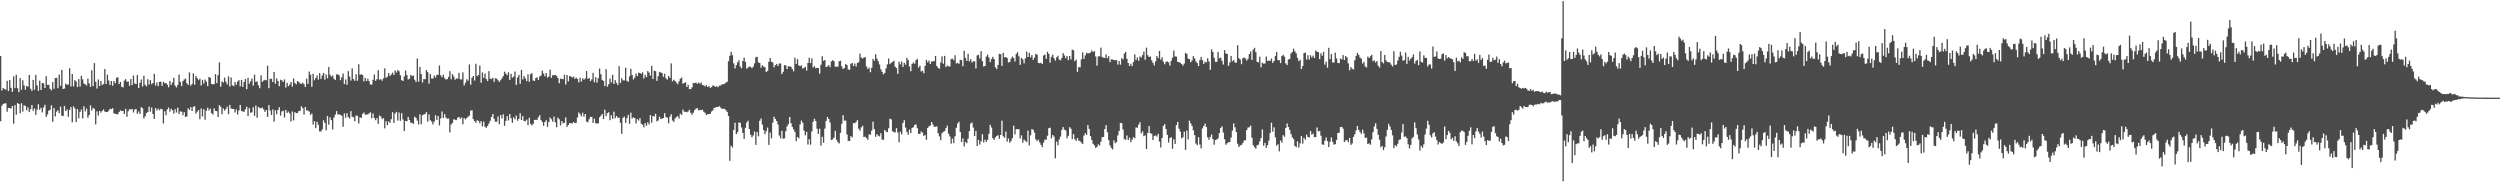 <?xml version="1.0" encoding="UTF-8"?>
<svg xmlns="http://www.w3.org/2000/svg" width="1920" height="150">
  <path d="M0 43.010h1v50.109H0zM1 69.542h1v11.610H1zM2 67.565h1v12.272H2zM3 68.369h1v11.092H3zM4 68.857h1v10.460H4zM5 62.031h1v23.806H5zM6 69.950h1v12.931H6zM7 61.417h1v21.595H7zM8 67.422h1v15.992H8zM9 70.519h1v10.928H9zM10 58.619h1v36.354H10zM11 67.709h1v13.054H11zM12 57.459h1v30.642H12zM13 67.762h1v11.380H13zM14 70.807h1v9.029H14zM15 60.005h1v27.043H15zM16 68.937h1v10.347H16zM17 61.628h1v24.064H17zM18 65.562h1v15.400H18zM19 68.923h1v12.349H19zM20 66.027h1v18.587H20zM21 66.583h1v15.834H21zM22 57.545h1v28.592H22zM23 68.131h1v15.748H23zM24 69.849h1v10.799H24zM25 61.335h1v23.691H25zM26 68.940h1v14.310H26zM27 57.477h1v30.758H27zM28 65.648h1v18.521H28zM29 69.761h1v10.315H29zM30 61.889h1v22.424H30zM31 69.128h1v13.668H31zM32 63.761h1v22.566H32zM33 64.050h1v18.560H33zM34 67.580h1v12.894H34zM35 58.524h1v31.220H35zM36 65.180h1v22.745H36zM37 65.174h1v19.797H37zM38 68.159h1v16.154H38zM39 69.353h1v11.555H39zM40 63.027h1v30.495H40zM41 68.140h1v14.845H41zM42 59.890h1v29.469H42zM43 59.816h1v25.937H43zM44 67.729h1v16.901H44zM45 57.291h1v29.630H45zM46 65.881h1v16.051H46zM47 53.639h1v35.268H47zM48 68.369h1v20.691H48zM49 68.013h1v13.458H49zM50 64.244h1v20.996H50zM51 65.079h1v18.961H51zM52 64.873h1v24.805H52zM53 52.433h1v31.931H53zM54 66.403h1v15.808H54zM55 56.837h1v37.096H55zM56 66.327h1v15.358H56zM57 61.519h1v21.713H57zM58 62.592h1v31.178H58zM59 66.860h1v16.930H59zM60 60.768h1v30.115H60zM61 66.455h1v19.479H61zM62 58.152h1v25.974H62zM63 60.913h1v29.994H63zM64 64.199h1v17.433H64zM65 64.830h1v20.706H65zM66 65.643h1v17.804H66zM67 60.366h1v30.043H67zM68 63.995h1v24.439H68zM69 66.738h1v14.210H69zM70 53.984h1v30.863H70zM71 66.163h1v16.657H71zM72 48.468h1v35.146H72zM73 62.832h1v32.711H73zM74 67.989h1v17.518H74zM75 61.027h1v27.684H75zM76 66.060h1v19.127H76zM77 62.177h1v24.358H77zM78 65.393h1v19.820H78zM79 64.405h1v19.667H79zM80 53.038h1v32.632H80zM81 64.484h1v21.638H81zM82 57.314h1v28.672H82zM83 61.839h1v23.139H83zM84 65.332h1v18.272H84zM85 62.194h1v21.645H85zM86 65.811h1v17.291H86zM87 62.212h1v24.777H87zM88 63.911h1v23.532H88zM89 59.707h1v27.970H89zM90 59.374h1v28.448H90zM91 64.571h1v21.461H91zM92 62.966h1v21.760H92zM93 66.661h1v18.701H93zM94 67.138h1v17.955H94zM95 61.897h1v25.642H95zM96 60.788h1v22.806H96zM97 62.754h1v26.897H97zM98 62.553h1v22.825H98zM99 65.966h1v17.893H99zM100 60.713h1v23.386H100zM101 65.308h1v18.453H101zM102 57.989h1v28.398H102zM103 64.121h1v20.053H103zM104 64.494h1v19.207H104zM105 57.504h1v29.885H105zM106 67.554h1v18.039H106zM107 63.638h1v23.870H107zM108 61.037h1v21.298H108zM109 66.407h1v16.773H109zM110 58.181h1v32.731H110zM111 65.077h1v24.240H111zM112 66.348h1v20.426H112zM113 60.809h1v25.233H113zM114 64.913h1v16.942H114zM115 61.470h1v24.285H115zM116 64.611h1v18.044H116zM117 63.805h1v23.730H117zM118 56.680h1v34.666H118zM119 65.708h1v17.291H119zM120 63.215h1v21.673H120zM121 66.127h1v17.295H121zM122 62.899h1v21.799H122zM123 62.736h1v20.846H123zM124 65.925h1v17.985H124zM125 62.757h1v32.000H125zM126 63.969h1v21.489H126zM127 63.741h1v24.742H127zM128 65.002h1v19.011H128zM129 67.000h1v15.653H129zM130 62.146h1v23.690H130zM131 65.180h1v18.380H131zM132 63.312h1v21.352H132zM133 59.743h1v27.578H133zM134 65.810h1v18.071H134zM135 67.180h1v19.240H135zM136 65.297h1v17.436H136zM137 57.271h1v30.232H137zM138 62.890h1v22.664H138zM139 66.112h1v19.662H139zM140 62.310h1v26.161H140zM141 61.093h1v25.021H141zM142 60.350h1v29.462H142zM143 63.976h1v25.479H143zM144 65.250h1v17.992H144zM145 55.621h1v28.808H145zM146 65.718h1v16.584H146zM147 64.441h1v20.789H147zM148 56.299h1v25.730H148zM149 65.065h1v16.571H149zM150 58.372h1v28.938H150zM151 60.005h1v25.719H151zM152 61.550h1v22.866H152zM153 60.398h1v31.159H153zM154 65.624h1v17.733H154zM155 61.319h1v28.122H155zM156 64.139h1v19.743H156zM157 61.091h1v30.859H157zM158 62.647h1v22.343H158zM159 66.127h1v16.568H159zM160 59.160h1v25.664H160zM161 59.776h1v23.643H161zM162 64.479h1v22.465H162zM163 64.819h1v23.162H163zM164 64.564h1v18.718H164zM165 56.918h1v28.262H165zM166 63.829h1v21.574H166zM167 57.764h1v32.090H167zM168 47.908h1v32.896H168zM169 66.564h1v15.353H169zM170 62.605h1v25.146H170zM171 63.377h1v19.875H171zM172 59.627h1v25.306H172zM173 62.763h1v20.971H173zM174 64.807h1v17.138H174zM175 58.629h1v29.008H175zM176 66.477h1v14.137H176zM177 59.479h1v23.897H177zM178 65.499h1v18.117H178zM179 66.222h1v17.489H179zM180 63.006h1v23.397H180zM181 65.089h1v19.033H181zM182 62.637h1v25.353H182zM183 61.522h1v23.313H183zM184 66.324h1v14.260H184zM185 61.409h1v23.721H185zM186 66.780h1v18.886H186zM187 63.000h1v22.788H187zM188 60.743h1v23.215H188zM189 68.491h1v13.456H189zM190 59.797h1v29.342H190zM191 64.276h1v18.720H191zM192 62.338h1v24.318H192zM193 60.309h1v25.935H193zM194 65.725h1v16.601H194zM195 57.325h1v31.599H195zM196 62.944h1v18.104H196zM197 62.532h1v27.893H197zM198 65.609h1v16.495H198zM199 67.723h1v15.290H199zM200 57.843h1v25.332H200zM201 62.854h1v19.781H201zM202 61.833h1v22.238H202zM203 61.306h1v24.596H203zM204 61.679h1v22.792H204zM205 50.482h1v39.276H205zM206 67.714h1v12.962H206zM207 60.539h1v24.337H207zM208 60.465h1v27.787H208zM209 62.988h1v21.068H209zM210 55.220h1v38.230H210zM211 64.297h1v20.320H211zM212 60.185h1v27.531H212zM213 62.193h1v22.273H213zM214 66.158h1v16.209H214zM215 61.237h1v27.545H215zM216 61.734h1v23.861H216zM217 62.923h1v22.142H217zM218 60.991h1v29.244H218zM219 67.228h1v17.197H219zM220 63.544h1v23.197H220zM221 66.223h1v19.460H221zM222 65.029h1v22.133H222zM223 62.865h1v30.441H223zM224 66.445h1v19.137H224zM225 60.283h1v32.197H225zM226 63.754h1v22.380H226zM227 64.764h1v22.136H227zM228 62.256h1v24.603H228zM229 62.904h1v22.440H229zM230 64.123h1v21.037H230zM231 64.386h1v17.275H231zM232 63.493h1v19.560H232zM233 64.745h1v23.265H233zM234 66.822h1v15.363H234zM235 60.425h1v24.401H235zM236 64.416h1v20.397H236zM237 54.926h1v30.794H237zM238 57.330h1v30.927H238zM239 66.644h1v20.533H239zM240 56.676h1v38.991H240zM241 61.631h1v31.404H241zM242 59.967h1v38.432H242zM243 57.966h1v35.529H243zM244 61.190h1v34.650H244zM245 56.139h1v44.821H245zM246 60.584h1v40.410H246zM247 57.940h1v41.443H247zM248 56.070h1v36.357H248zM249 61.167h1v33.268H249zM250 57.114h1v43.045H250zM251 60.102h1v29.038H251zM252 51.466h1v44.255H252zM253 57.390h1v32.754H253zM254 58.848h1v33.354H254zM255 58.033h1v41.381H255zM256 60.435h1v29.905H256zM257 61.471h1v26.609H257zM258 57.132h1v28.231H258zM259 57.111h1v30.830H259zM260 57.941h1v29.795H260zM261 61.614h1v26.670H261zM262 59.403h1v29.423H262zM263 56.489h1v40.851H263zM264 64.565h1v22.502H264zM265 60.968h1v29.515H265zM266 65.120h1v21.817H266zM267 54.644h1v35.308H267zM268 58.780h1v32.267H268zM269 61.870h1v23.481H269zM270 52.546h1v37.140H270zM271 60.725h1v29.307H271zM272 62.115h1v30.968H272zM273 57.037h1v31.667H273zM274 62.006h1v26.941H274zM275 49.297h1v45.515H275zM276 57.330h1v32.749H276zM277 57.069h1v33.565H277zM278 57.542h1v29.909H278zM279 62.487h1v23.929H279zM280 59.797h1v28.296H280zM281 62.243h1v25.719H281zM282 60.417h1v27.416H282zM283 62.322h1v24.788H283zM284 64.824h1v21.420H284zM285 65.039h1v25.791H285zM286 61.346h1v25.851H286zM287 57.216h1v33.426H287zM288 62.045h1v30.278H288zM289 60.802h1v29.904H289zM290 53.898h1v41.199H290zM291 61.167h1v27.541H291zM292 60.829h1v28.660H292zM293 61.992h1v29.461H293zM294 60.138h1v30.559H294zM295 52.542h1v46.069H295zM296 59.859h1v33.246H296zM297 58.837h1v37.307H297zM298 56.053h1v37.192H298zM299 58.344h1v36.125H299zM300 57.205h1v34.325H300zM301 55.736h1v30.446H301zM302 57.624h1v36.740H302zM303 54.133h1v33.043H303zM304 55.697h1v30.206H304zM305 53.865h1v38.718H305zM306 54.717h1v31.725H306zM307 57.789h1v34.965H307zM308 61.531h1v25.393H308zM309 62.221h1v29.555H309zM310 58.747h1v41.913H310zM311 54.215h1v38.711H311zM312 57.669h1v35.454H312zM313 61.012h1v28.811H313zM314 60.542h1v31.630H314zM315 57.546h1v36.764H315zM316 58.520h1v35.771H316zM317 58.017h1v37.124H317zM318 61.240h1v28.363H318zM319 62.961h1v27.614H319zM320 44.908h1v47.718H320zM321 62.663h1v32.940H321zM322 51.389h1v36.433H322zM323 56.895h1v38.524H323zM324 63.309h1v25.215H324zM325 60.668h1v27.271H325zM326 60.875h1v26.646H326zM327 53.799h1v32.324H327zM328 55.380h1v38.073H328zM329 64.186h1v23.674H329zM330 56.802h1v35.583H330zM331 60.206h1v33.092H331zM332 60.311h1v35.262H332zM333 58.015h1v35.357H333zM334 59.516h1v28.970H334zM335 57.564h1v34.522H335zM336 57.387h1v31.755H336zM337 50.287h1v46.053H337zM338 57.861h1v33.125H338zM339 59.301h1v26.329H339zM340 57.328h1v33.301H340zM341 60.105h1v27.501H341zM342 61.076h1v29.125H342zM343 60.757h1v30.474H343zM344 59.074h1v31.918H344zM345 54.690h1v46.994H345zM346 60.899h1v34.685H346zM347 56.892h1v37.509H347zM348 58.725h1v32.874H348zM349 61.232h1v30.787H349zM350 60.258h1v31.987H350zM351 60.327h1v30.125H351zM352 55.969h1v33.856H352zM353 60.935h1v30.322H353zM354 61.054h1v29.136H354zM355 55.579h1v39.857H355zM356 65.647h1v24.972H356zM357 63.524h1v28.248H357zM358 60.893h1v29.784H358zM359 61.981h1v27.633H359zM360 49.495h1v39.406H360zM361 65.028h1v19.901H361zM362 59.752h1v24.962H362zM363 58.390h1v33.133H363zM364 61.888h1v31.106H364zM365 48.955h1v45.348H365zM366 58.447h1v33.883H366zM367 57.673h1v35.204H367zM368 50.317h1v44.322H368zM369 63.484h1v29.546H369zM370 55.599h1v41.524H370zM371 59.813h1v33.595H371zM372 56.481h1v40.805H372zM373 60.776h1v37.349H373zM374 62.220h1v34.477H374zM375 54.692h1v40.205H375zM376 60.440h1v32.340H376zM377 60.750h1v29.118H377zM378 59.731h1v27.800H378zM379 62.870h1v28.421H379zM380 60.130h1v33.337H380zM381 60.384h1v33.101H381zM382 61.653h1v27.844H382zM383 62.863h1v32.541H383zM384 61.623h1v26.694H384zM385 60.142h1v30.843H385zM386 58.489h1v29.309H386zM387 55.051h1v41.554H387zM388 56.566h1v36.261H388zM389 57.768h1v31.478H389zM390 55.507h1v37.018H390zM391 61.462h1v26.177H391zM392 56.722h1v34.087H392zM393 59.658h1v34.666H393zM394 58.802h1v31.327H394zM395 54.948h1v36.680H395zM396 65.240h1v23.476H396zM397 59.559h1v33.168H397zM398 57.529h1v33.739H398zM399 64.339h1v22.628H399zM400 53.647h1v38.528H400zM401 61.022h1v28.168H401zM402 58.411h1v34.500H402zM403 60.268h1v32.871H403zM404 62.297h1v29.540H404zM405 57.119h1v39.024H405zM406 62.792h1v27.690H406zM407 57.037h1v38.001H407zM408 56.172h1v40.114H408zM409 61.811h1v33.324H409zM410 62.142h1v29.971H410zM411 60.020h1v31.971H411zM412 59.324h1v32.710H412zM413 61.422h1v28.681H413zM414 58.797h1v29.668H414zM415 57.983h1v34.222H415zM416 54.315h1v39.335H416zM417 56.437h1v40.183H417zM418 58.549h1v35.147H418zM419 56.144h1v36.151H419zM420 59.551h1v37.814H420zM421 58.755h1v34.953H421zM422 53.447h1v36.780H422zM423 59.767h1v31.852H423zM424 57.688h1v35.807H424zM425 57.811h1v31.725H425zM426 57.617h1v36.359H426zM427 58.332h1v39.390H427zM428 59.994h1v30.400H428zM429 63.878h1v27.756H429zM430 60.409h1v35.944H430zM431 60.583h1v32.404H431zM432 60.815h1v33.927H432zM433 57.433h1v36.837H433zM434 64.912h1v25.314H434zM435 57.646h1v39.805H435zM436 62.465h1v33.539H436zM437 58.319h1v36.158H437zM438 58.744h1v35.978H438zM439 59.535h1v35.223H439zM440 58.818h1v34.842H440zM441 60.555h1v34.072H441zM442 59.533h1v34.850H442zM443 60.669h1v29.614H443zM444 63.273h1v23.058H444zM445 59.629h1v28.014H445zM446 62.637h1v26.730H446zM447 60.123h1v26.477H447zM448 61.240h1v28.413H448zM449 60.210h1v27.383H449zM450 54.564h1v38.787H450zM451 60.554h1v33.351H451zM452 59.873h1v31.723H452zM453 62.306h1v27.453H453zM454 61.010h1v28.814H454zM455 55.937h1v38.465H455zM456 63.184h1v27.983H456zM457 59.292h1v35.376H457zM458 63.449h1v31.431H458zM459 60.040h1v34.655H459zM460 52.659h1v37.473H460zM461 56.964h1v31.908H461zM462 61.343h1v26.220H462zM463 62.196h1v29.178H463zM464 66.173h1v18.116H464zM465 53.112h1v36.053H465zM466 66.568h1v20.326H466zM467 64.652h1v21.523H467zM468 60.337h1v31.957H468zM469 63.207h1v25.318H469zM470 57.420h1v33.879H470zM471 64.514h1v21.239H471zM472 61.557h1v29.201H472zM473 63.616h1v25.498H473zM474 65.304h1v25.132H474zM475 50.816h1v39.571H475zM476 63.718h1v30.576H476zM477 60.050h1v42.775H477zM478 61.674h1v28.813H478zM479 61.799h1v27.747H479zM480 52.048h1v42.294H480zM481 61.983h1v28.816H481zM482 62.888h1v25.373H482zM483 58.554h1v36.527H483zM484 52.853h1v33.685H484zM485 57.529h1v33.509H485zM486 60.971h1v29.117H486zM487 59.556h1v31.147H487zM488 56.484h1v38.308H488zM489 58.441h1v33.081H489zM490 55.821h1v36.731H490zM491 56.076h1v34.646H491zM492 56.727h1v38.246H492zM493 55.516h1v40.288H493zM494 60.307h1v37.534H494zM495 57.488h1v37.022H495zM496 59.178h1v37.427H496zM497 54.572h1v39.395H497zM498 55.754h1v39.849H498zM499 58.113h1v30.259H499zM500 50.580h1v43.629H500zM501 60.680h1v28.350H501zM502 54.206h1v35.285H502zM503 54.657h1v32.743H503zM504 62.060h1v31.116H504zM505 58.587h1v33.945H505zM506 55.170h1v34.557H506zM507 55.650h1v35.805H507zM508 56.122h1v34.950H508zM509 58.998h1v31.681H509zM510 56.700h1v30.252H510zM511 60.147h1v29.761H511zM512 61.197h1v29.237H512zM513 58.307h1v36.354H513zM514 59.822h1v29.853H514zM515 48.668h1v39.079H515zM516 62.463h1v30.039H516zM517 61.237h1v32.481H517zM518 62.143h1v28.895H518zM519 63.415h1v26.439H519zM520 64.647h1v24.477H520zM521 62.513h1v28.580H521zM522 60.424h1v26.890H522zM523 59.617h1v28.675H523zM524 64.333h1v19.853H524zM525 63.692h1v22.085H525zM526 63.203h1v22.690H526zM527 66.827h1v19.412H527zM528 65.076h1v20.513H528zM529 68.439h1v15.817H529zM530 68.410h1v18.215H530zM531 67.093h1v21.097H531zM532 63.689h1v22.874H532zM533 63.912h1v20.652H533zM534 63.355h1v20.046H534zM535 64.383h1v18.649H535zM536 63.384h1v21.451H536zM537 64.307h1v19.996H537zM538 63.352h1v21.309H538zM539 65.306h1v18.937H539zM540 65.476h1v20.314H540zM541 66.413h1v20.244H541zM542 65.399h1v22.927H542zM543 66.808h1v20.854H543zM544 66.116h1v21.562H544zM545 67.540h1v19.919H545zM546 66.867h1v18.767H546zM547 65.613h1v19.154H547zM548 66.015h1v16.861H548zM549 66.744h1v15.866H549zM550 66.159h1v15.993H550zM551 66.988h1v15.097H551zM552 65.760h1v15.836H552zM553 65.684h1v16.936H553zM554 64.755h1v18.975H554zM555 64.709h1v18.768H555zM556 64.362h1v19.288H556zM557 63.433h1v21.193H557zM558 62.843h1v23.096H558zM559 47.072h1v42.006H559zM560 42.884h1v80.632H560zM561 39.798h1v72.076H561zM562 42.397h1v70.835H562zM563 48.700h1v51.154H563zM564 52.617h1v41.649H564zM565 50.049h1v52.908H565zM566 47.919h1v53.671H566zM567 46.330h1v47.709H567zM568 51.031h1v43.276H568zM569 52.390h1v45.552H569zM570 46.897h1v55.209H570zM571 44.261h1v62.433H571zM572 47.614h1v50.594H572zM573 52.731h1v41.380H573zM574 51.835h1v40.874H574zM575 51.101h1v47.956H575zM576 51.309h1v52.106H576zM577 52.390h1v53.102H577zM578 51.176h1v52.876H578zM579 48.620h1v52.332H579zM580 43.977h1v67.303H580zM581 43.634h1v57.745H581zM582 47.942h1v56.743H582zM583 48.402h1v44.305H583zM584 51.954h1v39.036H584zM585 50.060h1v45.641H585zM586 51.150h1v48.728H586zM587 51.676h1v51.390H587zM588 55.339h1v45.414H588zM589 54.424h1v43.541H589zM590 47.465h1v63.863H590zM591 44.560h1v57.334H591zM592 47.389h1v58.856H592zM593 47.972h1v46.230H593zM594 51.705h1v38.013H594zM595 49.919h1v41.446H595zM596 49.068h1v43.878H596zM597 50.673h1v44.994H597zM598 48.795h1v55.308H598zM599 48.765h1v57.535H599zM600 56.954h1v43.567H600zM601 55.135h1v51.422H601zM602 49.981h1v56.328H602zM603 50.251h1v50.516H603zM604 53.059h1v44.030H604zM605 50.769h1v44.614H605zM606 51.045h1v38.804H606zM607 51.288h1v43.341H607zM608 53.099h1v44.297H608zM609 54.784h1v44.626H609zM610 44.293h1v57.031H610zM611 49.116h1v59.318H611zM612 45.413h1v59.803H612zM613 50.222h1v56.077H613zM614 50.813h1v44.763H614zM615 50.237h1v42.314H615zM616 52.660h1v41.584H616zM617 52.134h1v48.143H617zM618 51.285h1v52.674H618zM619 54.219h1v47.113H619zM620 48.374h1v62.638H620zM621 44.297h1v62.672H621zM622 48.413h1v62.723H622zM623 44.829h1v56.184H623zM624 51.846h1v41.641H624zM625 50.794h1v40.375H625zM626 52.431h1v40.477H626zM627 52.079h1v46.774H627zM628 52.259h1v50.541H628zM629 56.601h1v42.245H629zM630 49.723h1v62.141H630zM631 43.171h1v61.870H631zM632 46.716h1v62.903H632zM633 46.068h1v52.694H633zM634 51.500h1v41.394H634zM635 50.982h1v38.858H635zM636 49.948h1v41.387H636zM637 51.607h1v42.482H637zM638 47.135h1v60.330H638zM639 46.222h1v60.836H639zM640 46.926h1v58.755H640zM641 51.204h1v49.261H641zM642 51.301h1v56.054H642zM643 51.158h1v58.016H643zM644 47.061h1v63.118H644zM645 46.634h1v55.426H645zM646 50.995h1v44.101H646zM647 52.970h1v35.573H647zM648 52.203h1v40.437H648zM649 49.204h1v43.401H649zM650 50.019h1v53.263H650zM651 53.291h1v54.880H651zM652 53.650h1v54.693H652zM653 48.960h1v55.593H653zM654 48.378h1v57.130H654zM655 50.710h1v43.755H655zM656 48.781h1v45.932H656zM657 51.097h1v42.524H657zM658 48.372h1v43.868H658zM659 47.840h1v50.987H659zM660 41.154h1v59.233H660zM661 44.225h1v53.584H661zM662 44.950h1v51.621H662zM663 44.113h1v61.143H663zM664 43.859h1v61.101H664zM665 51.070h1v54.969H665zM666 53.055h1v54.323H666zM667 51.879h1v51.280H667zM668 55.473h1v47.964H668zM669 52.031h1v48.270H669zM670 45.185h1v48.316H670zM671 46.638h1v52.517H671zM672 41.662h1v63.441H672zM673 45.010h1v57.988H673zM674 47.027h1v57.164H674zM675 49.484h1v55.276H675zM676 53.204h1v49.104H676zM677 55.216h1v52.050H677zM678 57.113h1v50.205H678zM679 56.034h1v43.725H679zM680 52.472h1v48.486H680zM681 49.432h1v52.094H681zM682 44.907h1v53.604H682zM683 49.263h1v41.927H683zM684 48.180h1v43.510H684zM685 47.659h1v53.083H685zM686 46.538h1v54.924H686zM687 51.209h1v50.532H687zM688 52.262h1v46.140H688zM689 56.660h1v45.141H689zM690 47.469h1v61.767H690zM691 49.485h1v51.706H691zM692 47.258h1v55.917H692zM693 51.457h1v42.944H693zM694 48.232h1v44.017H694zM695 49.708h1v48.303H695zM696 44.405h1v56.889H696zM697 46.189h1v57.322H697zM698 51.038h1v48.479H698zM699 54.743h1v47.434H699zM700 49.097h1v49.221H700zM701 47.930h1v49.694H701zM702 48.926h1v46.975H702zM703 46.166h1v49.421H703zM704 45.132h1v53.324H704zM705 51.863h1v50.956H705zM706 50.385h1v52.463H706zM707 54.865h1v46.086H707zM708 54.255h1v47.594H708zM709 56.269h1v48.170H709zM710 50.610h1v52.951H710zM711 45.948h1v61.377H711zM712 47.816h1v50.418H712zM713 46.559h1v50.450H713zM714 49.149h1v47.338H714zM715 47.243h1v46.474H715zM716 47.173h1v48.404H716zM717 46.903h1v50.426H717zM718 42.961h1v54.379H718zM719 50.711h1v46.344H719zM720 52.106h1v50.161H720zM721 52.771h1v52.005H721zM722 47.960h1v59.716H722zM723 43.261h1v59.107H723zM724 48.923h1v52.312H724zM725 42.913h1v57.841H725zM726 51.515h1v46.941H726zM727 50.302h1v46.170H727zM728 50.995h1v51.638H728zM729 50.969h1v53.848H729zM730 45.348h1v64.994H730zM731 45.069h1v61.424H731zM732 46.247h1v63.722H732zM733 42.453h1v62.214H733zM734 48.751h1v49.394H734zM735 48.266h1v46.598H735zM736 48.996h1v44.510H736zM737 45.900h1v55.531H737zM738 46.212h1v62.900H738zM739 50.875h1v55.486H739zM740 39.023h1v73.390H740zM741 44.443h1v64.548H741zM742 46.773h1v63.258H742zM743 41.314h1v65.258H743zM744 47.142h1v53.541H744zM745 45.487h1v49.430H745zM746 47.986h1v46.082H746zM747 47.064h1v50.923H747zM748 47.085h1v57.422H748zM749 52.585h1v47.920H749zM750 42.568h1v69.540H750zM751 42.047h1v65.421H751zM752 44.918h1v66.139H752zM753 39.263h1v69.304H753zM754 47.002h1v56.095H754zM755 51.093h1v58.362H755zM756 50.678h1v56.534H756zM757 43.442h1v65.549H757zM758 42.008h1v65.376H758zM759 44.195h1v58.564H759zM760 47.695h1v48.140H760zM761 45.427h1v52.459H761zM762 43.605h1v62.547H762zM763 45.342h1v62.132H763zM764 51.675h1v53.862H764zM765 53.050h1v51.426H765zM766 49.871h1v53.910H766zM767 41.311h1v65.236H767zM768 41.566h1v62.050H768zM769 50.549h1v42.135H769zM770 40.527h1v64.135H770zM771 44.053h1v61.749H771zM772 43.774h1v57.275H772zM773 44.569h1v64.209H773zM774 47.968h1v58.441H774zM775 47.677h1v61.959H775zM776 45.139h1v63.181H776zM777 43.421h1v62.725H777zM778 44.457h1v52.129H778zM779 47.189h1v56.104H779zM780 41.418h1v57.767H780zM781 40.047h1v59.183H781zM782 43.215h1v56.004H782zM783 49.826h1v56.524H783zM784 44.425h1v59.556H784zM785 45.603h1v63.954H785zM786 48.652h1v58.610H786zM787 44.837h1v63.349H787zM788 39.624h1v69.536H788zM789 43.793h1v56.484H789zM790 40.568h1v71.093H790zM791 44.039h1v59.830H791zM792 42.261h1v56.855H792zM793 45.968h1v53.736H793zM794 44.249h1v57.586H794zM795 41.338h1v65.678H795zM796 42.027h1v66.268H796zM797 48.309h1v58.981H797zM798 48.582h1v60.731H798zM799 48.224h1v62.997H799zM800 49.208h1v63.799H800zM801 42.653h1v66.850H801zM802 41.869h1v65.342H802zM803 45.194h1v62.100H803zM804 39.739h1v64.514H804zM805 41.385h1v57.094H805zM806 48.124h1v49.992H806zM807 43.694h1v62.601H807zM808 42.037h1v61.645H808zM809 44.704h1v60.229H809zM810 46.487h1v75.126H810zM811 44.091h1v64.655H811zM812 42.825h1v68.722H812zM813 45.722h1v61.467H813zM814 46.354h1v58.490H814zM815 44.540h1v55.213H815zM816 40.754h1v56.819H816zM817 42.578h1v56.970H817zM818 44.731h1v55.474H818zM819 43.006h1v63.182H819zM820 46.215h1v58.083H820zM821 42.949h1v54.737H821zM822 45.616h1v53.275H822zM823 38.096h1v68.729H823zM824 38.607h1v64.451H824zM825 46.954h1v59.984H825zM826 45.839h1v62.322H826zM827 55.181h1v50.841H827zM828 51.460h1v56.472H828zM829 51.725h1v56.695H829zM830 45.630h1v63.951H830zM831 40.347h1v70.298H831zM832 45.276h1v58.789H832zM833 42.553h1v59.676H833zM834 40.546h1v63.091H834zM835 41.002h1v55.031H835zM836 40.893h1v58.118H836zM837 40.352h1v64.146H837zM838 38.693h1v68.779H838zM839 39.934h1v70.494H839zM840 39.285h1v72.314H840zM841 43.372h1v70.197H841zM842 50.485h1v62.346H842zM843 43.318h1v67.541H843zM844 43.225h1v68.553H844zM845 36.575h1v72.224H845zM846 43.800h1v61.628H846zM847 44.377h1v60.783H847zM848 44.539h1v54.608H848zM849 41.772h1v54.355H849zM850 44.713h1v56.843H850zM851 43.180h1v64.447H851zM852 47.721h1v63.991H852zM853 45.569h1v68.051H853zM854 45.702h1v69.053H854zM855 46.031h1v61.749H855zM856 46.396h1v63.650H856zM857 46.067h1v62.982H857zM858 49.626h1v54.357H858zM859 46.877h1v53.656H859zM860 49.666h1v44.740H860zM861 44.730h1v49.894H861zM862 45.577h1v53.964H862zM863 41.166h1v65.601H863zM864 39.865h1v67.493H864zM865 45.195h1v58.818H865zM866 48.407h1v59.169H866zM867 50.712h1v55.009H867zM868 48.937h1v60.289H868zM869 50.838h1v56.410H869zM870 47.648h1v57.644H870zM871 41.732h1v64.543H871zM872 46.018h1v51.871H872zM873 44.116h1v53.977H873zM874 46.725h1v48.974H874zM875 43.308h1v50.605H875zM876 44.222h1v58.295H876zM877 42.351h1v58.506H877zM878 39.570h1v65.053H878zM879 45.904h1v58.031H879zM880 36.588h1v77.867H880zM881 42.421h1v59.707H881zM882 43.774h1v53.034H882zM883 43.398h1v58.896H883zM884 46.347h1v56.383H884zM885 48.245h1v59.256H885zM886 50.217h1v54.245H886zM887 47.128h1v56.859H887zM888 42.985h1v61.900H888zM889 44.697h1v58.077H889zM890 39.125h1v69.605H890zM891 45.814h1v67.494H891zM892 44.046h1v61.887H892zM893 47.435h1v49.223H893zM894 49.365h1v45.981H894zM895 47.523h1v51.587H895zM896 47.123h1v56.458H896zM897 47.961h1v61.561H897zM898 50.402h1v55.622H898zM899 46.751h1v58.582H899zM900 44.217h1v70.071H900zM901 38.794h1v68.101H901zM902 43.329h1v67.189H902zM903 43.465h1v52.574H903zM904 47.506h1v46.123H904zM905 47.690h1v51.196H905zM906 48.344h1v52.743H906zM907 49.152h1v57.042H907zM908 50.505h1v54.935H908zM909 48.776h1v52.356H909zM910 40.649h1v74.451H910zM911 41.394h1v58.980H911zM912 45.060h1v62.059H912zM913 45.383h1v47.283H913zM914 47.776h1v46.927H914zM915 46.338h1v50.362H915zM916 43.086h1v57.003H916zM917 44.833h1v58.906H917zM918 47.100h1v63.133H918zM919 48.424h1v63.030H919zM920 50.669h1v54.737H920zM921 46.182h1v64.809H921zM922 43.651h1v70.302H922zM923 46.164h1v52.516H923zM924 49.086h1v47.695H924zM925 47.414h1v47.549H925zM926 47.980h1v49.593H926zM927 44.806h1v60.626H927zM928 47.193h1v60.172H928zM929 53.590h1v51.568H929zM930 37.884h1v65.457H930zM931 39.902h1v66.885H931zM932 44.318h1v66.861H932zM933 47.518h1v60.056H933zM934 47.446h1v59.703H934zM935 39.871h1v66.367H935zM936 44.737h1v57.483H936zM937 44.220h1v54.021H937zM938 46.642h1v50.358H938zM939 49.554h1v52.241H939zM940 38.525h1v68.368H940zM941 41.101h1v70.068H941zM942 41.377h1v68.662H942zM943 50.540h1v58.734H943zM944 48.034h1v61.072H944zM945 42.961h1v62.701H945zM946 47.051h1v53.254H946zM947 46.087h1v48.756H947zM948 48.034h1v49.757H948zM949 48.107h1v53.287H949zM950 34.703h1v75.699H950zM951 44.733h1v68.142H951zM952 45.723h1v65.904H952zM953 49.291h1v61.968H953zM954 44.685h1v65.263H954zM955 44.114h1v63.891H955zM956 44.924h1v62.681H956zM957 46.567h1v53.341H957zM958 45.173h1v52.840H958zM959 41.515h1v56.155H959zM960 39.539h1v56.900H960zM961 46.047h1v59.724H961zM962 38.117h1v73.345H962zM963 36.729h1v76.310H963zM964 40.108h1v74.049H964zM965 47.501h1v64.075H965zM966 47.890h1v63.291H966zM967 43.501h1v65.103H967zM968 51.705h1v54.341H968zM969 48.092h1v51.295H969zM970 48.920h1v63.005H970zM971 48.814h1v60.896H971zM972 43.401h1v70.161H972zM973 46.804h1v64.706H973zM974 46.491h1v61.505H974zM975 46.760h1v55.352H975zM976 44.937h1v49.298H976zM977 48.280h1v52.776H977zM978 46.805h1v51.002H978zM979 42.932h1v62.553H979zM980 39.821h1v72.059H980zM981 46.138h1v64.666H981zM982 46.291h1v69.991H982zM983 48.477h1v59.439H983zM984 43.059h1v66.491H984zM985 42.081h1v61.730H985zM986 43.450h1v61.550H986zM987 48.697h1v49.610H987zM988 49.938h1v44.861H988zM989 45.651h1v51.902H989zM990 45.208h1v54.525H990zM991 41.122h1v61.847H991zM992 39.884h1v65.602H992zM993 37.371h1v69.476H993zM994 39.418h1v72.592H994zM995 40.939h1v72.129H995zM996 44.395h1v64.224H996zM997 46.965h1v66.420H997zM998 45.880h1v64.232H998zM999 53.039h1v51.460H999zM1000 50.665h1v59.691H1000zM1001 40.799h1v65.095H1001zM1002 40.400h1v66.916H1002zM1003 45.790h1v57.630H1003zM1004 42.376h1v62.831H1004zM1005 45.707h1v59.908H1005zM1006 42.447h1v58.150H1006zM1007 44.095h1v59.259H1007zM1008 42.687h1v59.928H1008zM1009 44.616h1v60.781H1009zM1010 38.816h1v66.385H1010zM1011 39.761h1v58.125H1011zM1012 39.966h1v60.940H1012zM1013 45.424h1v55.168H1013zM1014 40.967h1v63.257H1014zM1015 42.807h1v68.108H1015zM1016 39.760h1v71.513H1016zM1017 49.608h1v58.549H1017zM1018 47.400h1v58.181H1018zM1019 51.971h1v56.419H1019zM1020 36.697h1v76.233H1020zM1021 45.416h1v63.416H1021zM1022 41.527h1v63.987H1022zM1023 47.969h1v60.952H1023zM1024 47.936h1v63.167H1024zM1025 40.455h1v70.246H1025zM1026 44.891h1v62.669H1026zM1027 48.317h1v53.817H1027zM1028 48.541h1v53.473H1028zM1029 44.911h1v52.683H1029zM1030 45.665h1v51.746H1030zM1031 42.270h1v56.550H1031zM1032 46.062h1v63.019H1032zM1033 43.039h1v64.739H1033zM1034 44.185h1v63.392H1034zM1035 48.620h1v60.634H1035zM1036 53.975h1v51.939H1036zM1037 51.533h1v59.736H1037zM1038 52.860h1v57.278H1038zM1039 53.370h1v51.727H1039zM1040 46.308h1v56.860H1040zM1041 42.954h1v57.249H1041zM1042 40.666h1v56.100H1042zM1043 42.068h1v57.659H1043zM1044 44.115h1v57.260H1044zM1045 45.066h1v57.779H1045zM1046 48.771h1v50.790H1046zM1047 47.460h1v54.987H1047zM1048 50.930h1v55.066H1048zM1049 51.814h1v53.883H1049zM1050 43.489h1v67.082H1050zM1051 44.606h1v65.460H1051zM1052 43.192h1v67.964H1052zM1053 42.079h1v64.944H1053zM1054 47.059h1v54.456H1054zM1055 46.402h1v50.717H1055zM1056 48.046h1v46.629H1056zM1057 46.917h1v52.044H1057zM1058 50.493h1v52.994H1058zM1059 51.925h1v55.372H1059zM1060 39.180h1v73.950H1060zM1061 47.650h1v64.437H1061zM1062 48.691h1v66.570H1062zM1063 42.174h1v70.850H1063zM1064 46.400h1v58.481H1064zM1065 47.740h1v52.017H1065zM1066 47.796h1v47.294H1066zM1067 47.900h1v49.220H1067zM1068 49.656h1v50.157H1068zM1069 51.031h1v52.922H1069zM1070 39.289h1v74.479H1070zM1071 49.930h1v61.553H1071zM1072 49.446h1v62.912H1072zM1073 46.496h1v63.910H1073zM1074 43.675h1v63.756H1074zM1075 39.757h1v67.311H1075zM1076 42.686h1v59.042H1076zM1077 46.559h1v48.739H1077zM1078 46.275h1v58.780H1078zM1079 40.403h1v64.359H1079zM1080 49.038h1v57.058H1080zM1081 43.625h1v67.233H1081zM1082 46.525h1v67.509H1082zM1083 45.106h1v66.145H1083zM1084 44.002h1v62.287H1084zM1085 41.807h1v63.311H1085zM1086 48.838h1v45.145H1086zM1087 46.822h1v51.641H1087zM1088 45.942h1v57.332H1088zM1089 50.075h1v57.085H1089zM1090 39.479h1v76.128H1090zM1091 47.508h1v64.471H1091zM1092 48.011h1v65.569H1092zM1093 42.491h1v68.334H1093zM1094 44.410h1v58.934H1094zM1095 44.523h1v54.230H1095zM1096 51.063h1v41.695H1096zM1097 49.519h1v46.315H1097zM1098 49.476h1v54.423H1098zM1099 52.613h1v52.884H1099zM1100 35.699h1v66.748H1100zM1101 43.658h1v57.879H1101zM1102 43.290h1v61.645H1102zM1103 39.524h1v68.206H1103zM1104 44.908h1v66.113H1104zM1105 45.322h1v63.798H1105zM1106 45.080h1v64.841H1106zM1107 41.648h1v68.903H1107zM1108 41.014h1v68.391H1108zM1109 46.600h1v50.561H1109zM1110 42.305h1v64.517H1110zM1111 44.807h1v58.927H1111zM1112 43.847h1v56.642H1112zM1113 44.681h1v57.275H1113zM1114 45.074h1v61.886H1114zM1115 45.588h1v60.295H1115zM1116 47.835h1v60.383H1116zM1117 54.513h1v50.123H1117zM1118 44.235h1v64.345H1118zM1119 47.096h1v62.964H1119zM1120 46.653h1v65.473H1120zM1121 47.897h1v53.700H1121zM1122 43.964h1v56.333H1122zM1123 45.260h1v55.247H1123zM1124 40.090h1v61.340H1124zM1125 40.718h1v70.614H1125zM1126 43.274h1v65.696H1126zM1127 43.198h1v61.111H1127zM1128 47.062h1v53.410H1128zM1129 47.010h1v50.759H1129zM1130 45.378h1v65.469H1130zM1131 46.831h1v56.865H1131zM1132 41.367h1v64.750H1132zM1133 46.519h1v54.401H1133zM1134 45.563h1v52.790H1134zM1135 48.209h1v52.874H1135zM1136 42.143h1v60.614H1136zM1137 45.995h1v59.690H1137zM1138 44.586h1v56.459H1138zM1139 50.583h1v54.305H1139zM1140 50.323h1v58.034H1140zM1141 52.801h1v58.600H1141zM1142 45.880h1v61.755H1142zM1143 41.936h1v66.179H1143zM1144 47.558h1v60.371H1144zM1145 47.285h1v53.921H1145zM1146 44.351h1v53.090H1146zM1147 46.253h1v50.667H1147zM1148 45.764h1v56.504H1148zM1149 43.398h1v61.248H1149zM1150 48.296h1v56.963H1150zM1151 45.410h1v63.303H1151zM1152 49.163h1v57.327H1152zM1153 50.872h1v59.007H1153zM1154 47.984h1v63.668H1154zM1155 46.600h1v64.630H1155zM1156 48.689h1v56.113H1156zM1157 48.208h1v57.187H1157zM1158 48.086h1v60.203H1158zM1159 52.443h1v42.987H1159zM1160 52.248h1v40.037H1160zM1161 63.953h1v22.200H1161zM1162 62.311h1v25.778H1162zM1163 62.291h1v22.250H1163zM1164 66.120h1v18.112H1164zM1165 64.261h1v20.779H1165zM1166 67.032h1v17.288H1166zM1167 67.672h1v13.761H1167zM1168 68.077h1v14.359H1168zM1169 67.552h1v15.803H1169zM1170 67.944h1v13.414H1170zM1171 67.495h1v14.680H1171zM1172 68.185h1v14.030H1172zM1173 69.579h1v12.638H1173zM1174 69.786h1v10.729H1174zM1175 68.461h1v11.936H1175zM1176 69.732h1v10.878H1176zM1177 68.976h1v12.639H1177zM1178 70.491h1v10.006H1178zM1179 69.954h1v10.264H1179zM1180 69.985h1v10.266H1180zM1181 70.056h1v9.763H1181zM1182 70.475h1v9.642H1182zM1183 70.784h1v8.144H1183zM1184 70.179h1v9.327H1184zM1185 71.370h1v7.870H1185zM1186 71.632h1v6.909H1186zM1187 70.389h1v7.649H1187zM1188 71.155h1v7.796H1188zM1189 70.799h1v7.716H1189zM1190 70.664h1v8.120H1190zM1191 72.349h1v5.696H1191zM1192 72.150h1v5.534H1192zM1193 71.873h1v6.411H1193zM1194 71.765h1v6.166H1194zM1195 72.131h1v5.979H1195zM1196 72.576h1v5.213H1196zM1197 72.681h1v4.141H1197zM1198 73.235h1v3.668H1198zM1199 29.406h1v59.341H1199zM1200 0.863h1v138.349H1200zM1201 46.825h1v61.110H1201zM1202 38.722h1v73.675H1202zM1203 45.857h1v57.213H1203zM1204 44.713h1v64.529H1204zM1205 39.972h1v63.856H1205zM1206 45.382h1v55.414H1206zM1207 45.312h1v79.935H1207zM1208 39.780h1v67.991H1208zM1209 44.469h1v74.798H1209zM1210 42.119h1v68.609H1210zM1211 37.160h1v72.955H1211zM1212 40.401h1v69.618H1212zM1213 42.132h1v62.236H1213zM1214 45.596h1v55.567H1214zM1215 38.009h1v62.287H1215zM1216 42.624h1v65.876H1216zM1217 45.635h1v58.789H1217zM1218 47.117h1v58.995H1218zM1219 49.846h1v57.560H1219zM1220 42.153h1v71.363H1220zM1221 47.848h1v64.384H1221zM1222 38.617h1v78.424H1222zM1223 41.872h1v69.133H1223zM1224 40.844h1v75.357H1224zM1225 35.858h1v76.469H1225zM1226 39.785h1v65.789H1226zM1227 42.131h1v64.283H1227zM1228 43.337h1v61.996H1228zM1229 41.702h1v57.634H1229zM1230 45.376h1v61.980H1230zM1231 50.842h1v53.779H1231zM1232 47.410h1v56.418H1232zM1233 48.709h1v58.652H1233zM1234 47.378h1v55.664H1234zM1235 39.924h1v71.155H1235zM1236 42.402h1v64.008H1236zM1237 42.865h1v63.664H1237zM1238 47.464h1v51.065H1238zM1239 44.522h1v59.787H1239zM1240 40.324h1v64.332H1240zM1241 50.912h1v52.643H1241zM1242 52.698h1v42.724H1242zM1243 48.418h1v42.642H1243zM1244 52.703h1v41.029H1244zM1245 44.643h1v61.609H1245zM1246 42.054h1v61.086H1246zM1247 41.085h1v58.121H1247zM1248 42.280h1v57.574H1248zM1249 45.651h1v58.028H1249zM1250 43.486h1v70.253H1250zM1251 44.868h1v57.937H1251zM1252 46.985h1v59.463H1252zM1253 44.586h1v58.445H1253zM1254 42.455h1v63.456H1254zM1255 37.029h1v70.987H1255zM1256 36.108h1v64.269H1256zM1257 37.010h1v66.082H1257zM1258 43.933h1v62.684H1258zM1259 52.097h1v52.997H1259zM1260 42.911h1v61.646H1260zM1261 38.965h1v64.765H1261zM1262 43.966h1v56.289H1262zM1263 50.197h1v47.463H1263zM1264 36.351h1v68.686H1264zM1265 42.241h1v68.134H1265zM1266 45.061h1v55.345H1266zM1267 38.718h1v56.290H1267zM1268 46.518h1v49.485H1268zM1269 48.361h1v50.853H1269zM1270 35.404h1v77.531H1270zM1271 39.403h1v69.064H1271zM1272 42.335h1v66.831H1272zM1273 41.226h1v69.986H1273zM1274 47.198h1v58.201H1274zM1275 41.486h1v56.898H1275zM1276 45.145h1v59.321H1276zM1277 44.190h1v61.797H1277zM1278 49.922h1v52.922H1278zM1279 45.081h1v55.714H1279zM1280 40.320h1v70.888H1280zM1281 49.223h1v61.024H1281zM1282 43.245h1v61.415H1282zM1283 43.344h1v53.317H1283zM1284 51.478h1v41.460H1284zM1285 39.926h1v60.000H1285zM1286 42.126h1v59.247H1286zM1287 44.733h1v66.246H1287zM1288 46.213h1v61.557H1288zM1289 28.148h1v75.234H1289zM1290 29.634h1v74.129H1290zM1291 31.297h1v74.481H1291zM1292 30.524h1v76.781H1292zM1293 32.650h1v75.861H1293zM1294 40.911h1v66.434H1294zM1295 45.675h1v67.785H1295zM1296 46.745h1v58.512H1296zM1297 36.107h1v70.465H1297zM1298 39.417h1v66.490H1298zM1299 46.336h1v51.640H1299zM1300 44.832h1v69.842H1300zM1301 49.764h1v55.540H1301zM1302 45.656h1v61.829H1302zM1303 32.298h1v70.387H1303zM1304 40.262h1v62.611H1304zM1305 37.369h1v66.094H1305zM1306 46.228h1v56.138H1306zM1307 45.118h1v65.795H1307zM1308 39.326h1v68.185H1308zM1309 45.100h1v55.600H1309zM1310 45.692h1v66.765H1310zM1311 42.474h1v62.547H1311zM1312 43.543h1v66.868H1312zM1313 40.268h1v58.805H1313zM1314 47.976h1v46.003H1314zM1315 41.726h1v68.756H1315zM1316 45.076h1v63.594H1316zM1317 27.563h1v77.979H1317zM1318 38.935h1v66.629H1318zM1319 40.920h1v62.205H1319zM1320 45.951h1v66.488H1320zM1321 45.419h1v68.473H1321zM1322 45.568h1v64.284H1322zM1323 41.316h1v54.643H1323zM1324 48.022h1v50.686H1324zM1325 48.322h1v49.168H1325zM1326 39.639h1v65.497H1326zM1327 37.175h1v70.239H1327zM1328 40.047h1v63.760H1328zM1329 47.399h1v59.641H1329zM1330 44.633h1v77.615H1330zM1331 42.048h1v69.266H1331zM1332 42.464h1v70.146H1332zM1333 44.406h1v54.539H1333zM1334 54.523h1v41.533H1334zM1335 40.474h1v77.316H1335zM1336 33.738h1v80.112H1336zM1337 34.698h1v72.917H1337zM1338 39.362h1v60.193H1338zM1339 53.051h1v43.172H1339zM1340 48.607h1v59.868H1340zM1341 47.664h1v59.225H1341zM1342 46.382h1v67.090H1342zM1343 41.879h1v64.416H1343zM1344 44.957h1v59.721H1344zM1345 41.513h1v57.073H1345zM1346 49.173h1v54.748H1346zM1347 41.148h1v72.230H1347zM1348 49.335h1v53.908H1348zM1349 43.383h1v57.889H1349zM1350 38.806h1v76.281H1350zM1351 36.137h1v74.926H1351zM1352 36.956h1v75.410H1352zM1353 39.209h1v68.440H1353zM1354 42.234h1v59.967H1354zM1355 47.855h1v53.503H1355zM1356 44.952h1v66.912H1356zM1357 39.507h1v64.710H1357zM1358 33.675h1v73.153H1358zM1359 48.801h1v47.658H1359zM1360 34.394h1v86.256H1360zM1361 40.336h1v69.886H1361zM1362 43.427h1v72.557H1362zM1363 47.851h1v57.706H1363zM1364 47.443h1v54.585H1364zM1365 38.608h1v82.126H1365zM1366 44.770h1v62.726H1366zM1367 43.305h1v67.752H1367zM1368 38.818h1v71.403H1368zM1369 44.322h1v69.151H1369zM1370 44.736h1v51.347H1370zM1371 37.687h1v62.433H1371zM1372 33.074h1v67.778H1372zM1373 39.516h1v61.559H1373zM1374 35.867h1v67.254H1374zM1375 39.055h1v74.290H1375zM1376 39.497h1v65.211H1376zM1377 43.307h1v56.899H1377zM1378 29.332h1v74.785H1378zM1379 42.100h1v58.666H1379zM1380 39.176h1v57.824H1380zM1381 35.578h1v65.119H1381zM1382 24.592h1v88.502H1382zM1383 32.710h1v77.374H1383zM1384 33.802h1v75.592H1384zM1385 50.611h1v58.956H1385zM1386 35.246h1v67.177H1386zM1387 46.884h1v59.521H1387zM1388 39.812h1v59.154H1388zM1389 38.792h1v63.922H1389zM1390 44.744h1v54.779H1390zM1391 43.490h1v56.730H1391zM1392 45.131h1v55.870H1392zM1393 45.205h1v51.901H1393zM1394 32.748h1v64.729H1394zM1395 40.137h1v67.921H1395zM1396 45.722h1v61.296H1396zM1397 41.743h1v65.290H1397zM1398 48.210h1v58.137H1398zM1399 50.275h1v57.527H1399zM1400 51.224h1v58.972H1400zM1401 46.916h1v60.188H1401zM1402 31.821h1v65.265H1402zM1403 43.519h1v49.983H1403zM1404 47.882h1v40.861H1404zM1405 50.340h1v48.049H1405zM1406 43.054h1v52.115H1406zM1407 34.357h1v65.026H1407zM1408 38.294h1v62.559H1408zM1409 32.116h1v68.287H1409zM1410 35.547h1v68.585H1410zM1411 34.357h1v70.711H1411zM1412 41.050h1v62.025H1412zM1413 41.351h1v61.903H1413zM1414 41.659h1v62.064H1414zM1415 40.959h1v76.771H1415zM1416 40.903h1v62.698H1416zM1417 43.870h1v75.710H1417zM1418 39.852h1v64.375H1418zM1419 43.150h1v69.113H1419zM1420 42.738h1v61.605H1420zM1421 43.345h1v64.500H1421zM1422 41.195h1v76.723H1422zM1423 38.675h1v77.654H1423zM1424 38.482h1v77.899H1424zM1425 32.671h1v75.132H1425zM1426 43.192h1v55.784H1426zM1427 31.624h1v69.316H1427zM1428 43.924h1v61.009H1428zM1429 41.582h1v58.771H1429zM1430 41.122h1v62.903H1430zM1431 44.551h1v61.649H1431zM1432 48.954h1v57.433H1432zM1433 48.790h1v58.912H1433zM1434 45.177h1v62.785H1434zM1435 35.928h1v77.220H1435zM1436 48.494h1v63.650H1436zM1437 45.080h1v64.618H1437zM1438 51.956h1v61.568H1438zM1439 46.214h1v61.826H1439zM1440 35.206h1v74.039H1440zM1441 40.299h1v65.069H1441zM1442 40.051h1v73.927H1442zM1443 47.571h1v62.479H1443zM1444 48.293h1v67.532H1444zM1445 33.064h1v86.915H1445zM1446 42.738h1v61.660H1446zM1447 22.313h1v96.256H1447zM1448 43.882h1v58.188H1448zM1449 36.662h1v71.073H1449zM1450 40.921h1v60.106H1450zM1451 33.143h1v70.252H1451zM1452 32.065h1v69.160H1452zM1453 27.038h1v70.292H1453zM1454 31.361h1v70.635H1454zM1455 44.112h1v62.782H1455zM1456 48.357h1v63.855H1456zM1457 37.090h1v74.324H1457zM1458 49.766h1v60.493H1458zM1459 44.812h1v60.305H1459zM1460 39.753h1v62.168H1460zM1461 44.491h1v57.200H1461zM1462 36.104h1v71.199H1462zM1463 32.772h1v77.201H1463zM1464 36.197h1v77.494H1464zM1465 44.716h1v80.419H1465zM1466 42.793h1v57.996H1466zM1467 44.920h1v67.106H1467zM1468 47.832h1v53.373H1468zM1469 37.391h1v71.026H1469zM1470 46.941h1v55.109H1470zM1471 41.264h1v66.824H1471zM1472 44.864h1v66.757H1472zM1473 42.482h1v68.816H1473zM1474 38.513h1v71.650H1474zM1475 42.884h1v74.916H1475zM1476 51.324h1v52.273H1476zM1477 46.665h1v70.563H1477zM1478 45.514h1v59.679H1478zM1479 42.128h1v63.451H1479zM1480 46.397h1v56.776H1480zM1481 46.749h1v56.772H1481zM1482 47.696h1v49.331H1482zM1483 43.724h1v53.985H1483zM1484 35.318h1v62.542H1484zM1485 28.198h1v83.709H1485zM1486 50.206h1v61.955H1486zM1487 36.206h1v68.301H1487zM1488 38.329h1v63.224H1488zM1489 40.040h1v65.969H1489zM1490 39.405h1v67.969H1490zM1491 32.938h1v68.535H1491zM1492 39.515h1v57.821H1492zM1493 37.491h1v56.108H1493zM1494 39.323h1v59.519H1494zM1495 30.124h1v74.993H1495zM1496 49.699h1v53.508H1496zM1497 40.647h1v59.467H1497zM1498 45.328h1v49.841H1498zM1499 38.745h1v67.669H1499zM1500 48.263h1v60.271H1500zM1501 50.824h1v49.848H1501zM1502 39.387h1v62.884H1502zM1503 40.635h1v59.813H1503zM1504 42.639h1v57.763H1504zM1505 35.906h1v68.944H1505zM1506 42.000h1v57.937H1506zM1507 42.068h1v64.346H1507zM1508 39.861h1v66.930H1508zM1509 37.020h1v75.030H1509zM1510 34.910h1v83.000H1510zM1511 34.923h1v81.253H1511zM1512 43.234h1v83.299H1512zM1513 47.145h1v75.910H1513zM1514 45.830h1v71.832H1514zM1515 41.452h1v60.470H1515zM1516 42.568h1v63.814H1516zM1517 45.380h1v54.159H1517zM1518 34.373h1v68.749H1518zM1519 41.229h1v77.312H1519zM1520 37.450h1v84.283H1520zM1521 41.560h1v75.450H1521zM1522 42.553h1v73.005H1522zM1523 38.820h1v71.952H1523zM1524 37.476h1v70.447H1524zM1525 37.130h1v73.968H1525zM1526 39.792h1v72.110H1526zM1527 40.055h1v65.840H1527zM1528 36.756h1v70.424H1528zM1529 38.359h1v61.965H1529zM1530 41.800h1v60.197H1530zM1531 47.787h1v50.409H1531zM1532 40.798h1v54.156H1532zM1533 45.359h1v49.409H1533zM1534 46.520h1v61.404H1534zM1535 38.390h1v75.878H1535zM1536 47.204h1v59.896H1536zM1537 33.299h1v84.236H1537zM1538 29.405h1v92.194H1538zM1539 30.514h1v80.899H1539zM1540 29.981h1v82.880H1540zM1541 33.354h1v82.819H1541zM1542 35.432h1v82.535H1542zM1543 36.304h1v74.948H1543zM1544 38.076h1v78.106H1544zM1545 37.805h1v78.863H1545zM1546 33.725h1v84.875H1546zM1547 33.663h1v73.764H1547zM1548 38.286h1v71.819H1548zM1549 43.927h1v65.221H1549zM1550 33.415h1v77.689H1550zM1551 29.662h1v83.513H1551zM1552 30.191h1v82.526H1552zM1553 33.659h1v79.863H1553zM1554 43.293h1v64.410H1554zM1555 40.306h1v73.684H1555zM1556 36.060h1v74.558H1556zM1557 40.152h1v69.077H1557zM1558 41.578h1v62.728H1558zM1559 38.052h1v70.611H1559zM1560 31.072h1v76.236H1560zM1561 36.964h1v76.214H1561zM1562 33.084h1v87.677H1562zM1563 33.420h1v86.695H1563zM1564 41.732h1v73.763H1564zM1565 45.211h1v69.002H1565zM1566 44.298h1v68.303H1566zM1567 28.208h1v83.854H1567zM1568 37.184h1v65.713H1568zM1569 41.513h1v62.757H1569zM1570 27.126h1v80.622H1570zM1571 30.751h1v77.447H1571zM1572 28.558h1v87.964H1572zM1573 25.942h1v94.993H1573zM1574 31.994h1v92.352H1574zM1575 40.953h1v78.643H1575zM1576 40.959h1v76.241H1576zM1577 30.667h1v88.591H1577zM1578 37.741h1v78.455H1578zM1579 29.547h1v83.654H1579zM1580 40.601h1v70.113H1580zM1581 44.507h1v67.731H1581zM1582 46.266h1v59.460H1582zM1583 45.004h1v57.854H1583zM1584 46.913h1v55.255H1584zM1585 36.903h1v74.102H1585zM1586 37.678h1v72.604H1586zM1587 41.525h1v70.046H1587zM1588 46.082h1v67.560H1588zM1589 36.397h1v70.902H1589zM1590 41.132h1v69.304H1590zM1591 42.029h1v67.888H1591zM1592 30.703h1v74.991H1592zM1593 33.916h1v72.609H1593zM1594 36.723h1v67.284H1594zM1595 41.868h1v64.693H1595zM1596 39.204h1v67.552H1596zM1597 41.071h1v66.607H1597zM1598 44.354h1v68.468H1598zM1599 43.714h1v64.489H1599zM1600 29.384h1v91.750H1600zM1601 38.847h1v73.757H1601zM1602 43.749h1v68.317H1602zM1603 44.238h1v63.472H1603zM1604 44.958h1v61.825H1604zM1605 36.547h1v70.260H1605zM1606 39.520h1v64.816H1606zM1607 34.636h1v75.504H1607zM1608 46.547h1v66.442H1608zM1609 50.052h1v58.552H1609zM1610 41.976h1v74.457H1610zM1611 42.408h1v68.608H1611zM1612 46.572h1v70.249H1612zM1613 45.238h1v64.672H1613zM1614 40.130h1v62.158H1614zM1615 35.828h1v64.059H1615zM1616 40.999h1v59.212H1616zM1617 41.699h1v67.545H1617zM1618 41.037h1v69.407H1618zM1619 46.807h1v61.989H1619zM1620 48.584h1v67.049H1620zM1621 40.942h1v70.802H1621zM1622 45.860h1v65.417H1622zM1623 41.961h1v70.981H1623zM1624 46.214h1v57.500H1624zM1625 42.308h1v67.845H1625zM1626 42.315h1v68.407H1626zM1627 35.359h1v70.071H1627zM1628 34.419h1v73.293H1628zM1629 45.891h1v51.063H1629zM1630 53.276h1v53.807H1630zM1631 45.850h1v55.584H1631zM1632 45.506h1v51.861H1632zM1633 43.027h1v56.218H1633zM1634 48.408h1v56.694H1634zM1635 27.330h1v76.369H1635zM1636 36.944h1v66.562H1636zM1637 38.759h1v70.674H1637zM1638 45.503h1v63.428H1638zM1639 39.432h1v74.297H1639zM1640 35.037h1v83.577H1640zM1641 41.842h1v70.645H1641zM1642 38.884h1v70.719H1642zM1643 34.087h1v77.977H1643zM1644 38.442h1v68.082H1644zM1645 32.230h1v72.744H1645zM1646 43.667h1v60.210H1646zM1647 41.371h1v65.963H1647zM1648 40.295h1v71.046H1648zM1649 46.843h1v62.321H1649zM1650 37.020h1v70.832H1650zM1651 43.040h1v66.908H1651zM1652 46.511h1v67.739H1652zM1653 47.705h1v56.232H1653zM1654 45.554h1v57.584H1654zM1655 40.329h1v61.908H1655zM1656 38.752h1v68.424H1656zM1657 30.939h1v77.437H1657zM1658 47.261h1v74.550H1658zM1659 37.745h1v83.124H1659zM1660 33.323h1v94.451H1660zM1661 28.281h1v88.620H1661zM1662 30.657h1v88.058H1662zM1663 31.307h1v78.089H1663zM1664 41.056h1v66.241H1664zM1665 37.826h1v73.065H1665zM1666 42.179h1v70.425H1666zM1667 45.834h1v61.858H1667zM1668 44.319h1v61.381H1668zM1669 25.273h1v79.659H1669zM1670 24.564h1v101.740H1670zM1671 36.036h1v82.110H1671zM1672 43.176h1v73.045H1672zM1673 44.933h1v56.390H1673zM1674 47.360h1v56.312H1674zM1675 37.221h1v67.773H1675zM1676 41.758h1v65.978H1676zM1677 43.977h1v67.815H1677zM1678 45.735h1v58.756H1678zM1679 36.184h1v66.982H1679zM1680 32.938h1v91.586H1680zM1681 39.794h1v73.378H1681zM1682 16.582h1v107.661H1682zM1683 28.843h1v80.942H1683zM1684 34.908h1v71.558H1684zM1685 41.298h1v64.946H1685zM1686 35.208h1v68.107H1686zM1687 39.566h1v70.549H1687zM1688 29.138h1v79.277H1688zM1689 39.485h1v74.265H1689zM1690 39.699h1v64.022H1690zM1691 44.930h1v60.887H1691zM1692 36.906h1v72.386H1692zM1693 38.786h1v73.733H1693zM1694 38.723h1v71.794H1694zM1695 30.589h1v79.959H1695zM1696 35.227h1v73.157H1696zM1697 33.608h1v70.534H1697zM1698 40.846h1v57.825H1698zM1699 37.970h1v67.496H1699zM1700 42.480h1v65.112H1700zM1701 38.932h1v70.941H1701zM1702 41.433h1v73.104H1702zM1703 43.765h1v73.049H1703zM1704 47.159h1v65.218H1704zM1705 40.158h1v75.202H1705zM1706 45.849h1v59.169H1706zM1707 31.018h1v85.047H1707zM1708 48.291h1v61.249H1708zM1709 36.324h1v68.006H1709zM1710 28.067h1v76.232H1710zM1711 21.884h1v83.031H1711zM1712 15.373h1v94.233H1712zM1713 20.917h1v90.784H1713zM1714 32.896h1v77.508H1714zM1715 32.954h1v87.867H1715zM1716 47.541h1v67.364H1716zM1717 36.950h1v73.511H1717zM1718 41.260h1v68.201H1718zM1719 39.744h1v76.442H1719zM1720 41.757h1v61.350H1720zM1721 38.429h1v62.071H1721zM1722 38.660h1v61.119H1722zM1723 40.275h1v64.380H1723zM1724 31.930h1v72.184H1724zM1725 35.872h1v73.844H1725zM1726 42.557h1v72.965H1726zM1727 44.729h1v71.287H1727zM1728 42.699h1v76.071H1728zM1729 31.815h1v86.734H1729zM1730 46.519h1v71.344H1730zM1731 35.367h1v82.847H1731zM1732 39.245h1v74.592H1732zM1733 40.016h1v61.393H1733zM1734 39.183h1v62.068H1734zM1735 39.421h1v67.684H1735zM1736 34.302h1v74.594H1736zM1737 39.370h1v76.585H1737zM1738 33.544h1v76.126H1738zM1739 42.843h1v71.016H1739zM1740 42.024h1v74.727H1740zM1741 44.514h1v70.285H1741zM1742 38.400h1v72.362H1742zM1743 34.444h1v77.182H1743zM1744 34.309h1v77.864H1744zM1745 43.531h1v57.540H1745zM1746 37.240h1v60.109H1746zM1747 49.492h1v51.633H1747zM1748 34.679h1v66.191H1748zM1749 41.280h1v68.624H1749zM1750 46.100h1v60.070H1750zM1751 47.295h1v60.257H1751zM1752 43.334h1v66.364H1752zM1753 43.517h1v65.142H1753zM1754 41.323h1v69.448H1754zM1755 40.385h1v78.097H1755zM1756 43.054h1v69.062H1756zM1757 43.751h1v58.169H1757zM1758 45.277h1v54.516H1758zM1759 45.106h1v52.860H1759zM1760 47.729h1v51.845H1760zM1761 40.309h1v59.882H1761zM1762 44.552h1v67.674H1762zM1763 44.482h1v65.627H1763zM1764 47.646h1v60.203H1764zM1765 29.314h1v87.230H1765zM1766 44.303h1v67.705H1766zM1767 37.832h1v88.848H1767zM1768 39.532h1v73.385H1768zM1769 36.125h1v75.921H1769zM1770 42.096h1v66.581H1770zM1771 40.572h1v66.819H1771zM1772 35.141h1v67.289H1772zM1773 36.773h1v63.974H1773zM1774 30.703h1v76.671H1774zM1775 45.066h1v65.862H1775zM1776 40.906h1v64.509H1776zM1777 47.036h1v62.075H1777zM1778 28.981h1v80.135H1778zM1779 43.406h1v67.629H1779zM1780 42.863h1v66.487H1780zM1781 41.009h1v74.440H1781zM1782 25.803h1v83.830H1782zM1783 35.092h1v70.912H1783zM1784 38.368h1v64.189H1784zM1785 31.479h1v82.454H1785zM1786 33.768h1v70.163H1786zM1787 37.215h1v70.650H1787zM1788 33.983h1v79.884H1788zM1789 35.757h1v84.551H1789zM1790 38.048h1v79.848H1790zM1791 39.215h1v82.025H1791zM1792 33.669h1v82.390H1792zM1793 38.255h1v82.282H1793zM1794 42.223h1v78.438H1794zM1795 35.910h1v72.235H1795zM1796 40.342h1v66.473H1796zM1797 33.502h1v66.422H1797zM1798 40.582h1v63.696H1798zM1799 36.455h1v67.732H1799zM1800 29.528h1v79.655H1800zM1801 35.402h1v76.180H1801zM1802 34.853h1v86.456H1802zM1803 36.320h1v86.036H1803zM1804 39.188h1v82.029H1804zM1805 34.162h1v75.072H1805zM1806 35.556h1v93.509H1806zM1807 31.706h1v70.134H1807zM1808 35.614h1v79.551H1808zM1809 30.709h1v67.692H1809zM1810 50.885h1v49.421H1810zM1811 41.786h1v61.900H1811zM1812 39.927h1v74.774H1812zM1813 34.459h1v78.901H1813zM1814 38.200h1v77.009H1814zM1815 39.553h1v71.580H1815zM1816 45.919h1v65.794H1816zM1817 45.125h1v63.086H1817zM1818 43.803h1v70.787H1818zM1819 34.556h1v80.241H1819zM1820 43.902h1v67.770H1820zM1821 38.946h1v72.597H1821zM1822 37.445h1v67.916H1822zM1823 42.668h1v56.524H1823zM1824 42.970h1v58.333H1824zM1825 42.220h1v68.833H1825zM1826 35.005h1v80.128H1826zM1827 34.406h1v86.720H1827zM1828 34.532h1v90.040H1828zM1829 43.098h1v78.043H1829zM1830 45.429h1v57.396H1830zM1831 49.428h1v57.785H1831zM1832 44.812h1v60.369H1832zM1833 47.471h1v51.872H1833zM1834 43.730h1v55.319H1834zM1835 41.386h1v59.703H1835zM1836 38.050h1v64.093H1836zM1837 47.442h1v49.361H1837zM1838 34.115h1v74.507H1838zM1839 23.590h1v99.719H1839zM1840 29.510h1v88.538H1840zM1841 41.018h1v74.817H1841zM1842 45.167h1v62.369H1842zM1843 45.759h1v61.354H1843zM1844 45.504h1v61.772H1844zM1845 45.941h1v52.271H1845zM1846 50.291h1v48.494H1846zM1847 43.600h1v55.977H1847zM1848 51.598h1v40.151H1848zM1849 49.166h1v48.631H1849zM1850 46.608h1v52.649H1850zM1851 50.661h1v45.050H1851zM1852 52.855h1v42.832H1852zM1853 54.932h1v37.998H1853zM1854 60.136h1v32.364H1854zM1855 61.107h1v32.151H1855zM1856 62.336h1v27.294H1856zM1857 58.856h1v28.018H1857zM1858 60.737h1v25.776H1858zM1859 61.316h1v23.316H1859zM1860 61.610h1v22.691H1860zM1861 62.525h1v22.516H1861zM1862 62.733h1v23.224H1862zM1863 64.888h1v22.457H1863zM1864 65.078h1v21.375H1864zM1865 65.654h1v19.523H1865zM1866 65.209h1v18.714H1866zM1867 68.397h1v12.159H1867zM1868 69.385h1v11.305H1868zM1869 68.635h1v14.139H1869zM1870 68.341h1v11.347H1870zM1871 68.731h1v11.482H1871zM1872 69.938h1v9.009H1872zM1873 70.666h1v9.465H1873zM1874 71.297h1v7.536H1874zM1875 72.090h1v5.937H1875zM1876 72.240h1v5.155H1876zM1877 72.264h1v6.080H1877zM1878 72.366h1v5.578H1878zM1879 72.079h1v5.968H1879zM1880 72.205h1v5.340H1880zM1881 71.254h1v6.590H1881zM1882 71.838h1v6.473H1882zM1883 72.608h1v4.773H1883zM1884 72.229h1v4.825H1884zM1885 72.291h1v4.554H1885zM1886 73.144h1v3.521H1886zM1887 73.088h1v3.425H1887zM1888 74.105h1v1.863H1888zM1889 74.079h1v2.145H1889zM1890 74.264h1v1.408H1890zM1891 74.259h1v1.410H1891zM1892 74.515h1v1.000H1892zM1893 74.531h1v1.000H1893zM1894 74.586h1v1.000H1894zM1895 74.597h1v1.000H1895zM1896 74.703h1v1.000H1896zM1897 74.806h1v1.000H1897zM1898 74.774h1v1.000H1898zM1899 74.805h1v1.000H1899zM1900 74.839h1v1.000H1900zM1901 74.843h1v1.000H1901zM1902 74.890h1v1.000H1902zM1903 74.908h1v1.000H1903zM1904 74.937h1v1.000H1904zM1905 74.949h1v1.000H1905zM1906 74.947h1v1.000H1906zM1907 74.960h1v1.000H1907zM1908 74.970h1v1.000H1908zM1909 74.979h1v1.000H1909zM1910 74.978h1v1.000H1910zM1911 74.977h1v1.000H1911zM1912 74.984h1v1.000H1912zM1913 74.987h1v1.000H1913zM1914 74.989h1v1.000H1914zM1915 74.988h1v1.000H1915zM1916 74.992h1v1.000H1916zM1917 74.992h1v1.000H1917zM1918 74.991h1v1.000H1918zM1919 74.995h1v1.000H1919z" fill="#4a4a4a"></path>
</svg>
